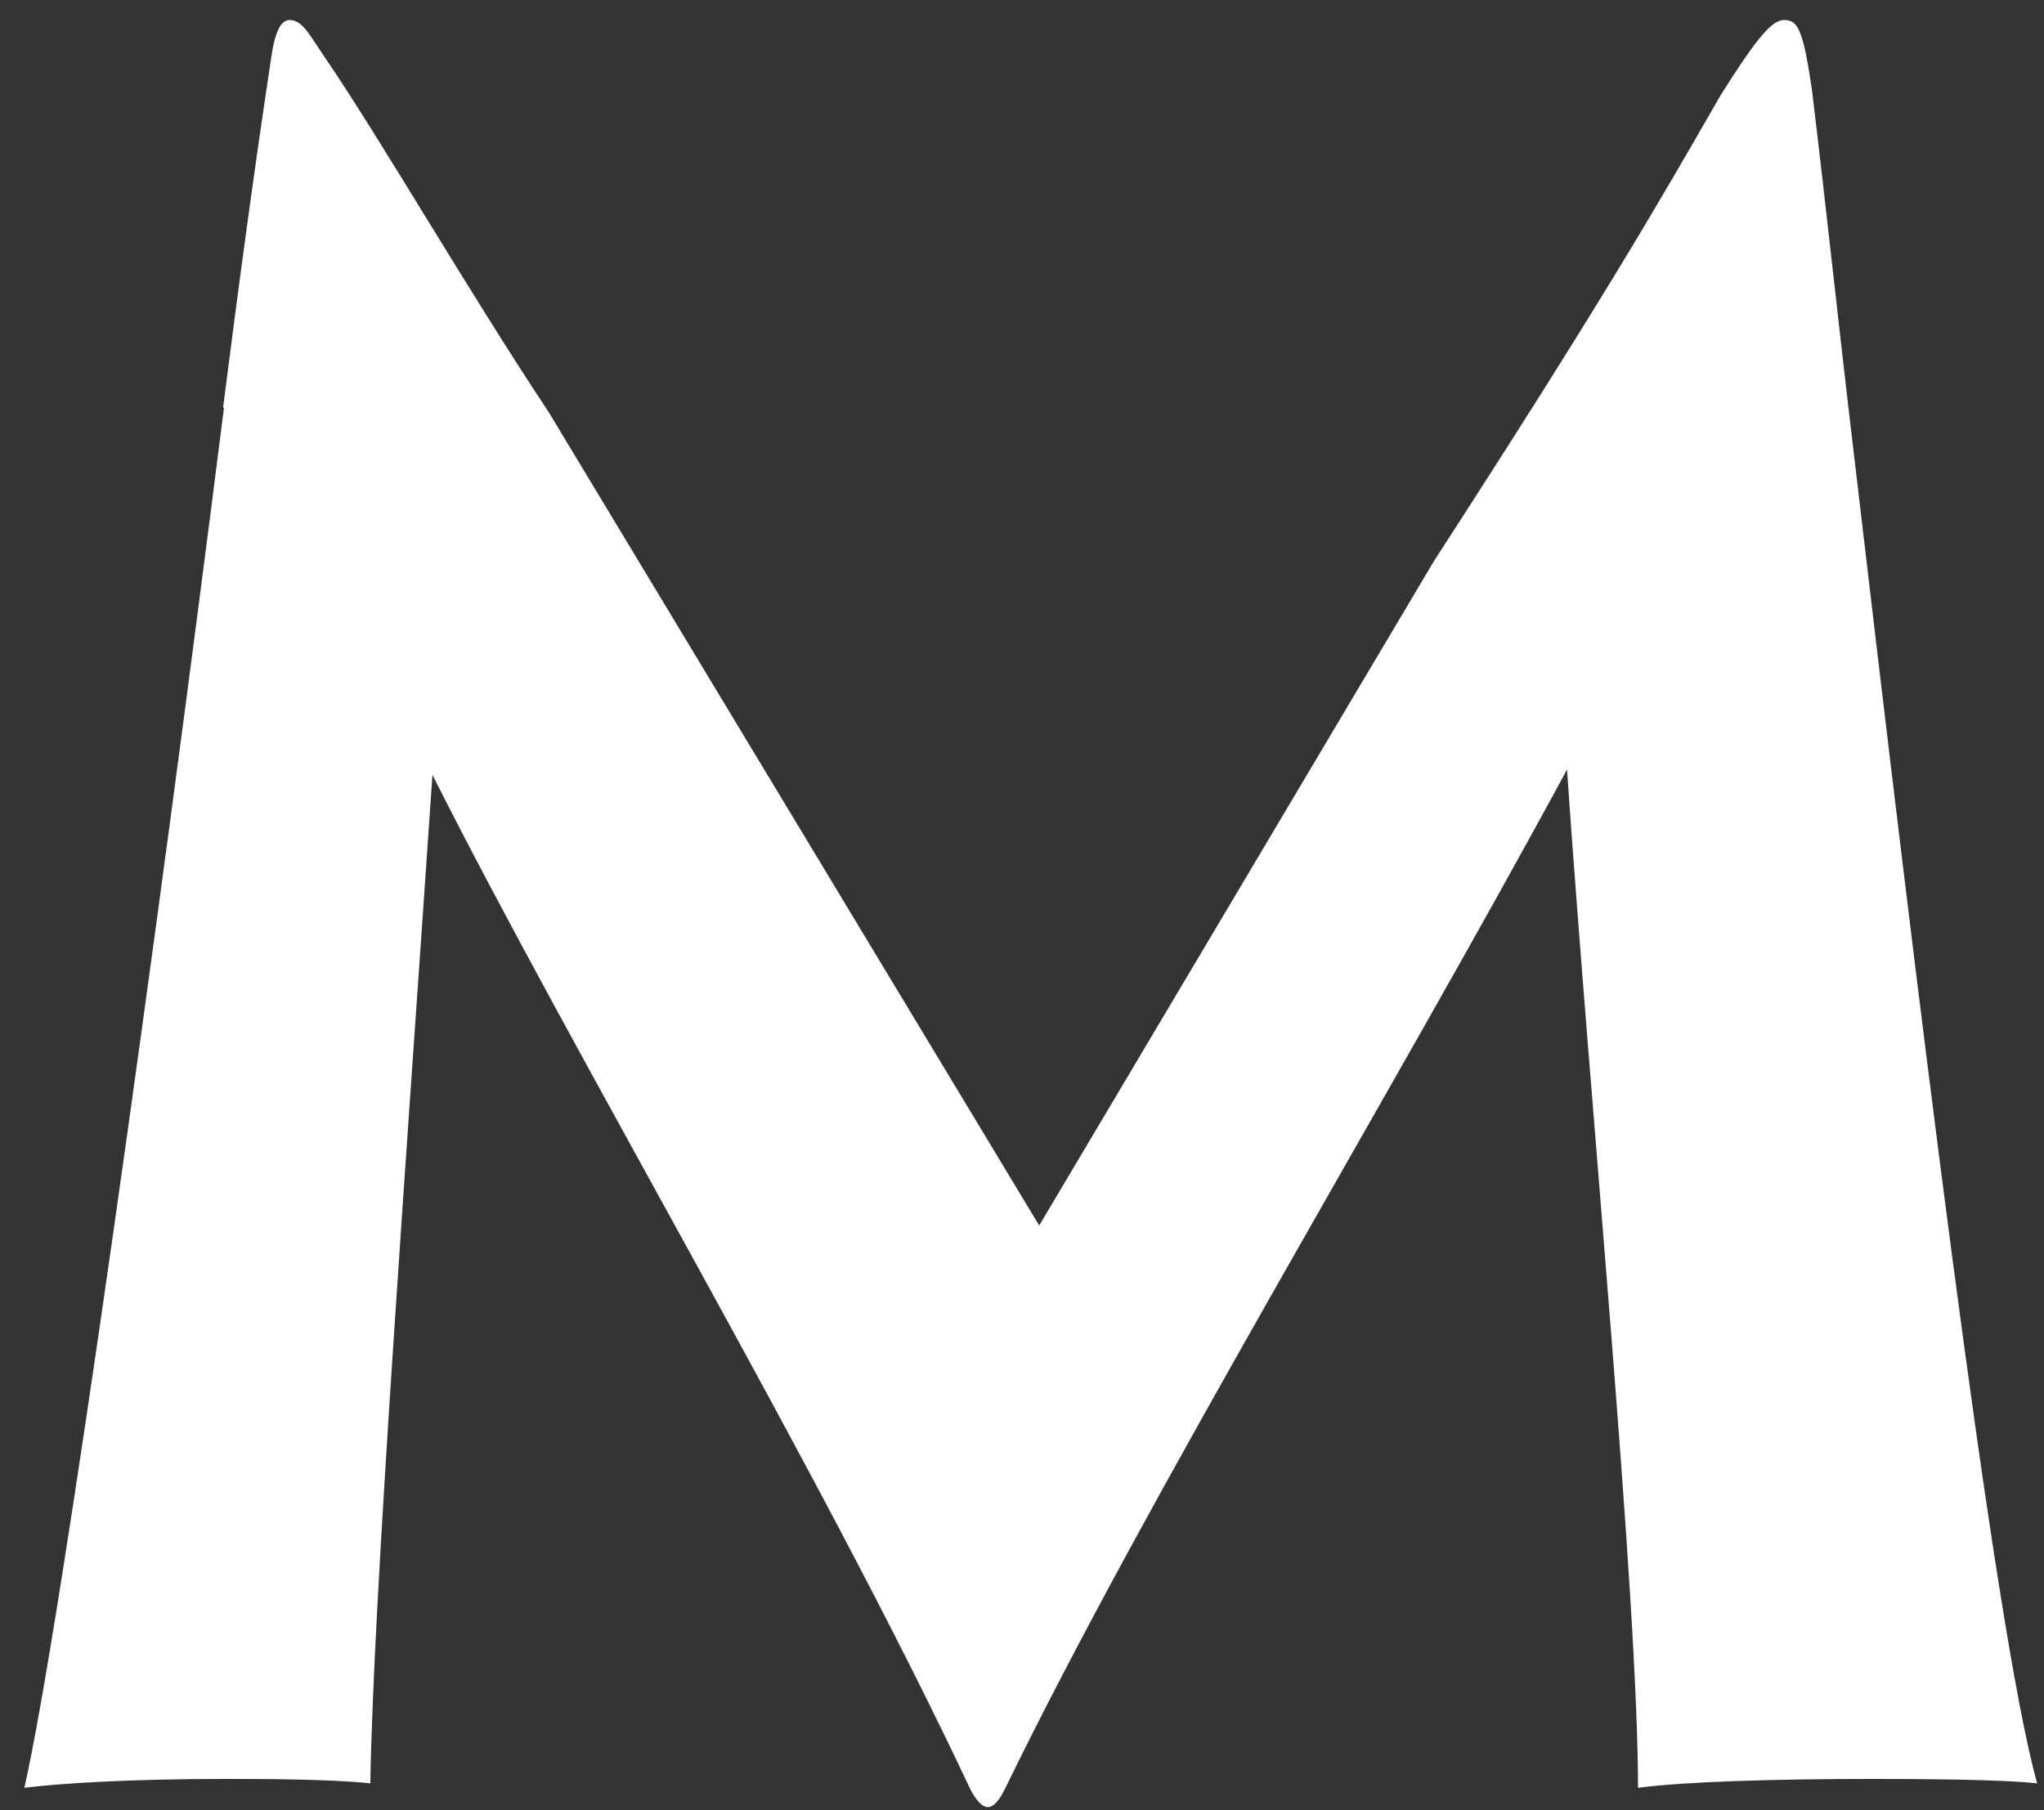<?xml version="1.0" encoding="UTF-8" standalone="no"?><svg width='70' height='62' viewBox='0 0 70 62' fill='none' xmlns='http://www.w3.org/2000/svg'>
<rect x="0" y="0" width="70" height="62" fill="#333333" stroke="none"/>
<path d='M7.64 13.962C8.187 9.648 8.734 5.638 9.281 2.023C9.433 0.929 9.676 0.686 9.919 0.686C10.374 0.686 10.618 1.233 11.164 2.023C13.048 4.787 16.025 9.952 18.79 14.114L35.589 41.972L49.108 19.217C54.85 10.347 56.794 6.975 58.921 3.268C60.258 1.142 60.713 0.686 61.108 0.686C61.564 0.686 61.746 0.99 62.05 3.056C62.536 7.066 62.992 11.38 63.478 15.45C65.604 33.587 68.278 55.794 69.766 61.08C68.976 60.989 67.245 60.928 64.116 60.928C60.804 60.928 57.675 61.02 56.096 61.232C56.096 54.701 54.455 37.901 53.665 26.357C47.468 37.81 39.296 51.237 34.435 61.232C33.979 62.174 33.645 62.022 33.25 61.323C28.086 50.326 19.671 36.2 14.81 26.539C13.959 39.025 12.774 54.883 12.683 61.08C11.347 60.928 8.764 60.928 7.671 60.928C4.451 60.928 2.02 61.08 0.835 61.232C2.081 55.733 5.392 32.038 7.671 13.962H7.64Z' fill='white'/>
</svg>
